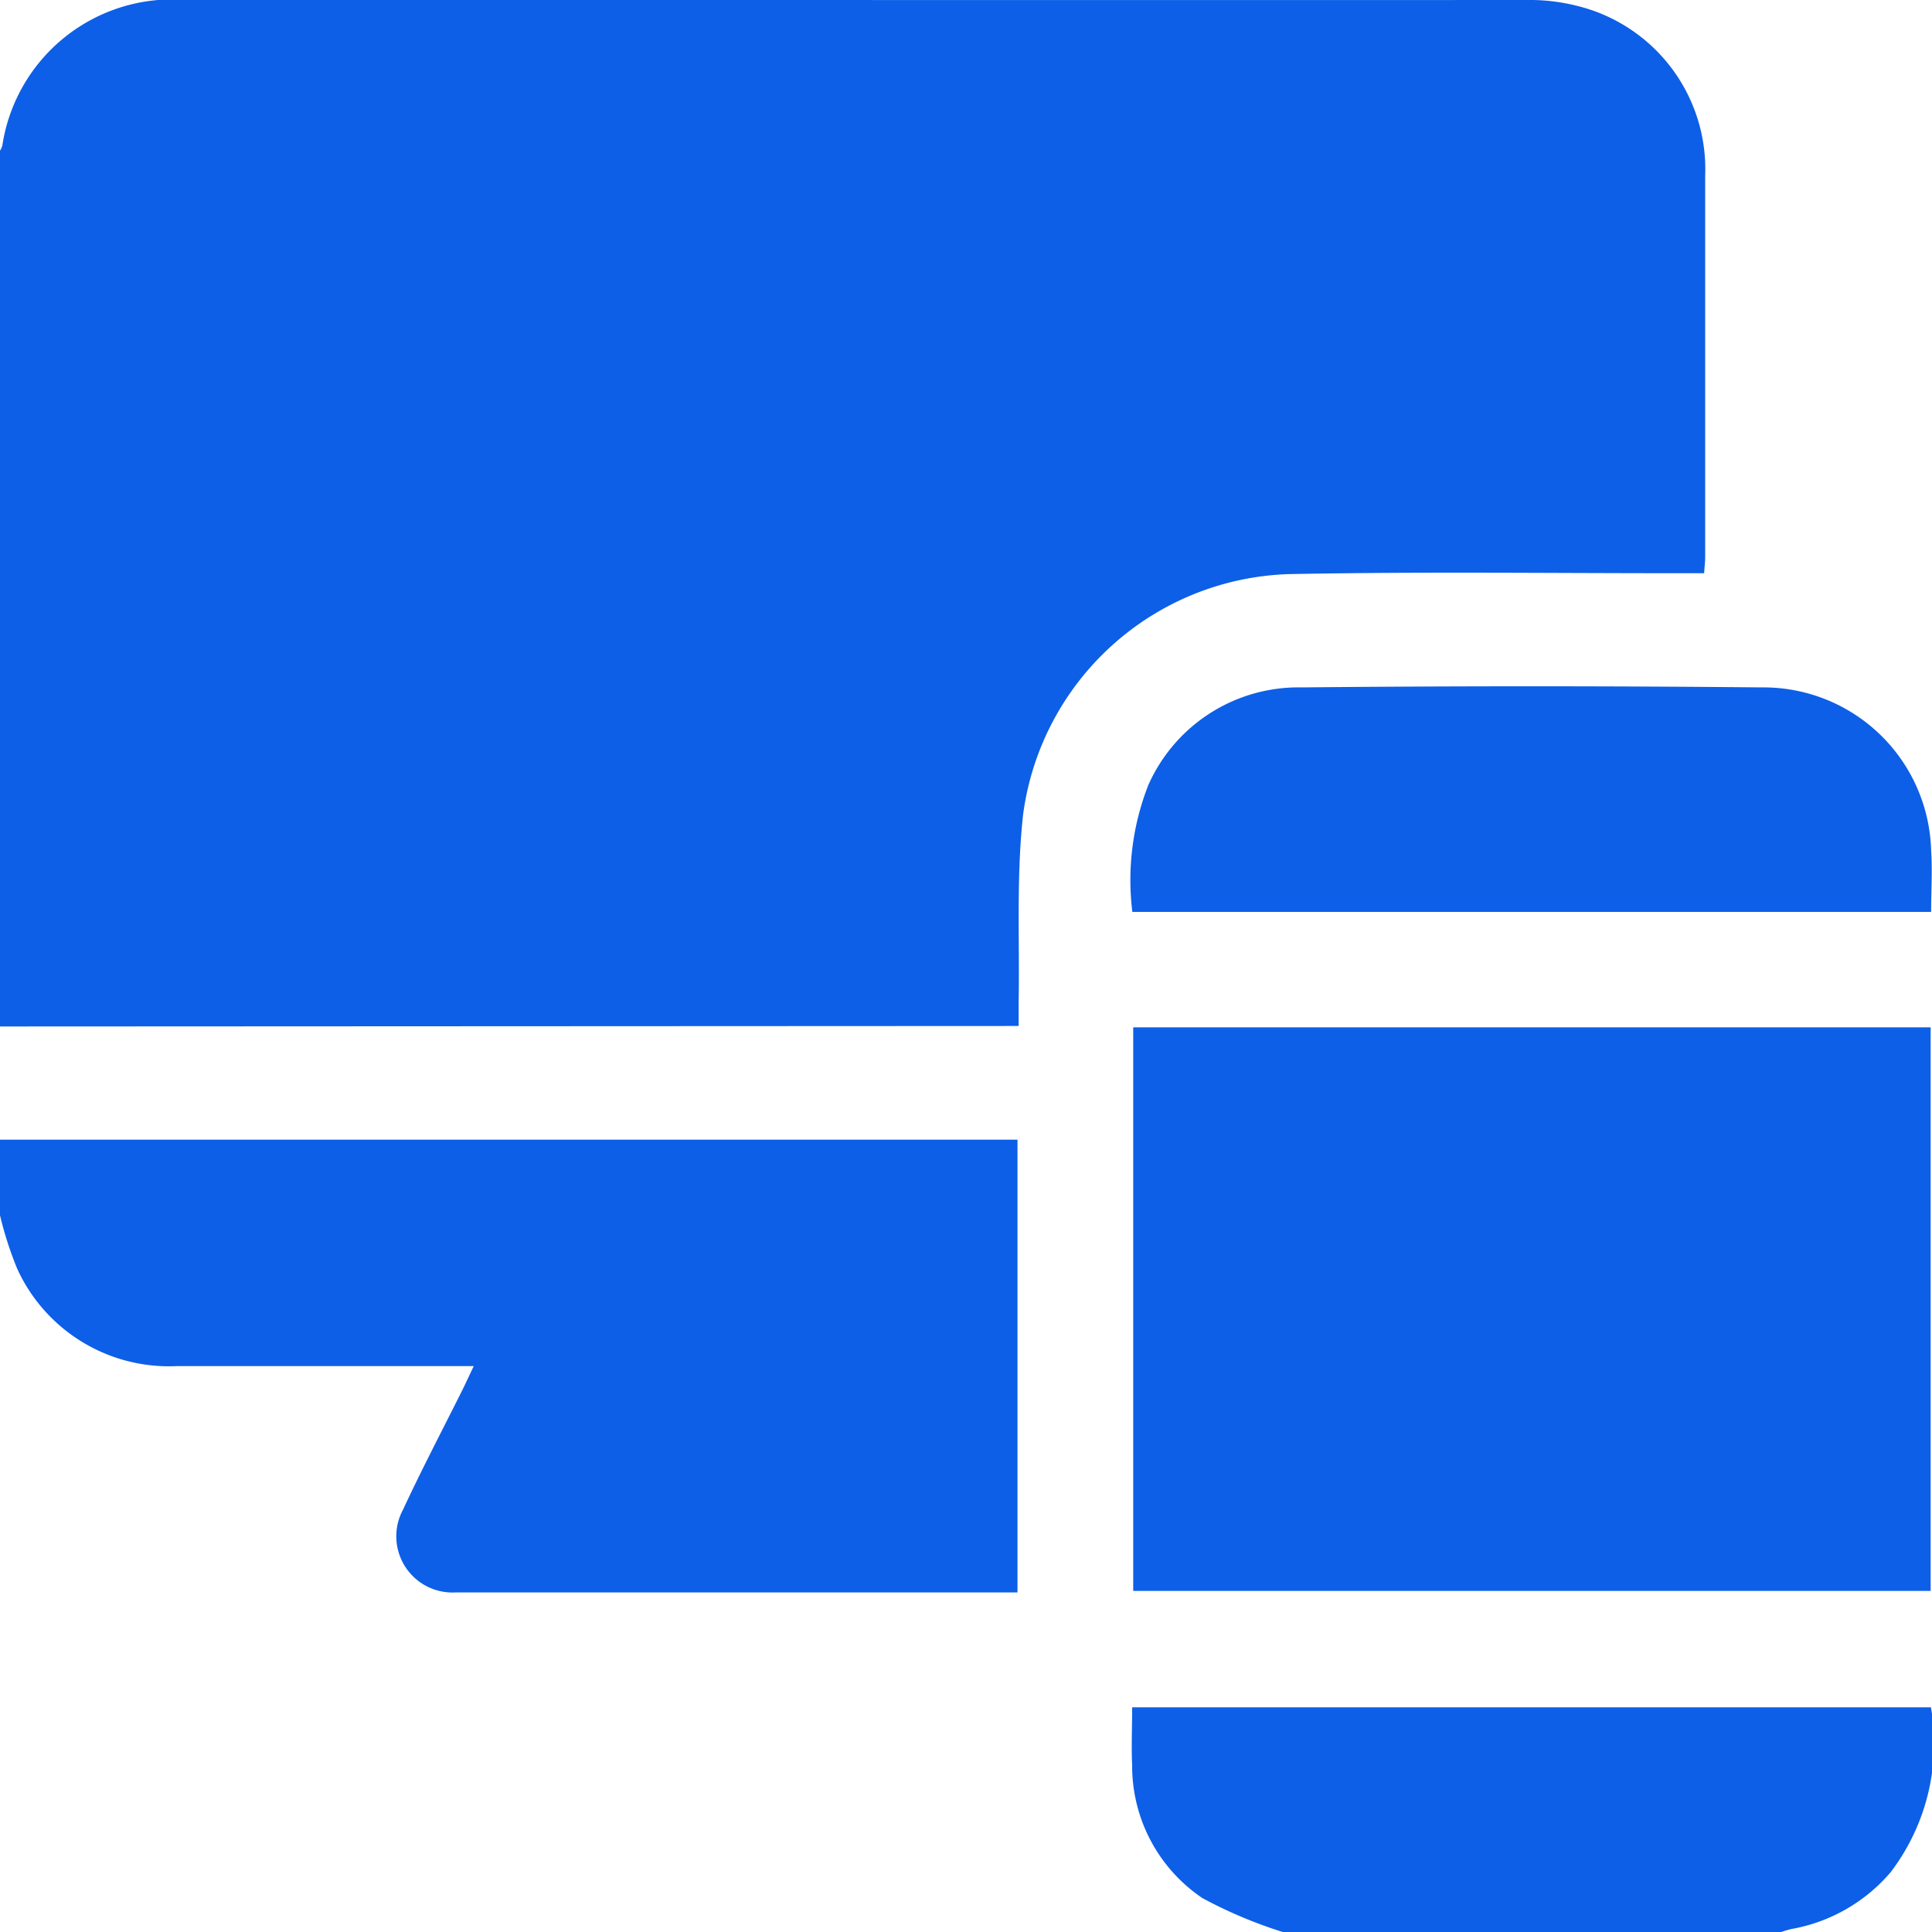 <svg xmlns="http://www.w3.org/2000/svg" width="24" height="24" viewBox="0 0 20 20">
  <g id="Group_33035" data-name="Group 33035" transform="translate(-1401 -1623.74)">
    <path id="Path_39975" data-name="Path 39975" d="M1401,1634.366V1625.3a.209.209,0,0,0,.024-.053,1.78,1.78,0,0,1,1.823-1.512q6.98.008,13.959.005a1.992,1.992,0,0,1,.521.061,1.74,1.74,0,0,1,1.325,1.757c0,1.315,0,2.629,0,3.944,0,.055-.007.111-.011.172h-.272c-1.341,0-2.682-.017-4.022.009a2.868,2.868,0,0,0-2.756,2.49c-.071.644-.035,1.3-.046,1.949,0,.075,0,.151,0,.239Z" transform="translate(0 0)" fill="#0d5fe7"/>
    <path id="Path_39976" data-name="Path 39976" d="M1401,1864.924h10.533v4.687h-5.818a.582.582,0,0,1-.542-.859c.194-.418.409-.827.615-1.24.034-.069.066-.139.116-.244h-.226c-.95,0-1.9,0-2.85,0a1.727,1.727,0,0,1-1.65-1.008,3.724,3.724,0,0,1-.178-.553Z" transform="translate(0 -229.386)" fill="#0d5fe7"/>
    <path id="Path_39977" data-name="Path 39977" d="M1642.135,1987.348a4.736,4.736,0,0,1-.832-.351,1.649,1.649,0,0,1-.727-1.375c-.009-.195,0-.39,0-.6h8.269a2.2,2.2,0,0,1-.417,1.707,1.749,1.749,0,0,1-1.027.588,1.016,1.016,0,0,0-.11.033Z" transform="translate(-227.856 -343.608)" fill="#0d5fe7"/>
    <path id="Path_39978" data-name="Path 39978" d="M1640.875,1841.146h8.255v5.834h-8.255Z" transform="translate(-228.144 -206.771)" fill="#0d5fe7"/>
    <path id="Path_39979" data-name="Path 39979" d="M1640.538,1771.314a2.693,2.693,0,0,1,.165-1.312,1.7,1.7,0,0,1,1.588-1.012q2.381-.023,4.763,0a1.736,1.736,0,0,1,1.753,1.688c.014.207,0,.415,0,.636Z" transform="translate(-227.816 -138.134)" fill="#0d5fe7"/>
  </g>
</svg>
